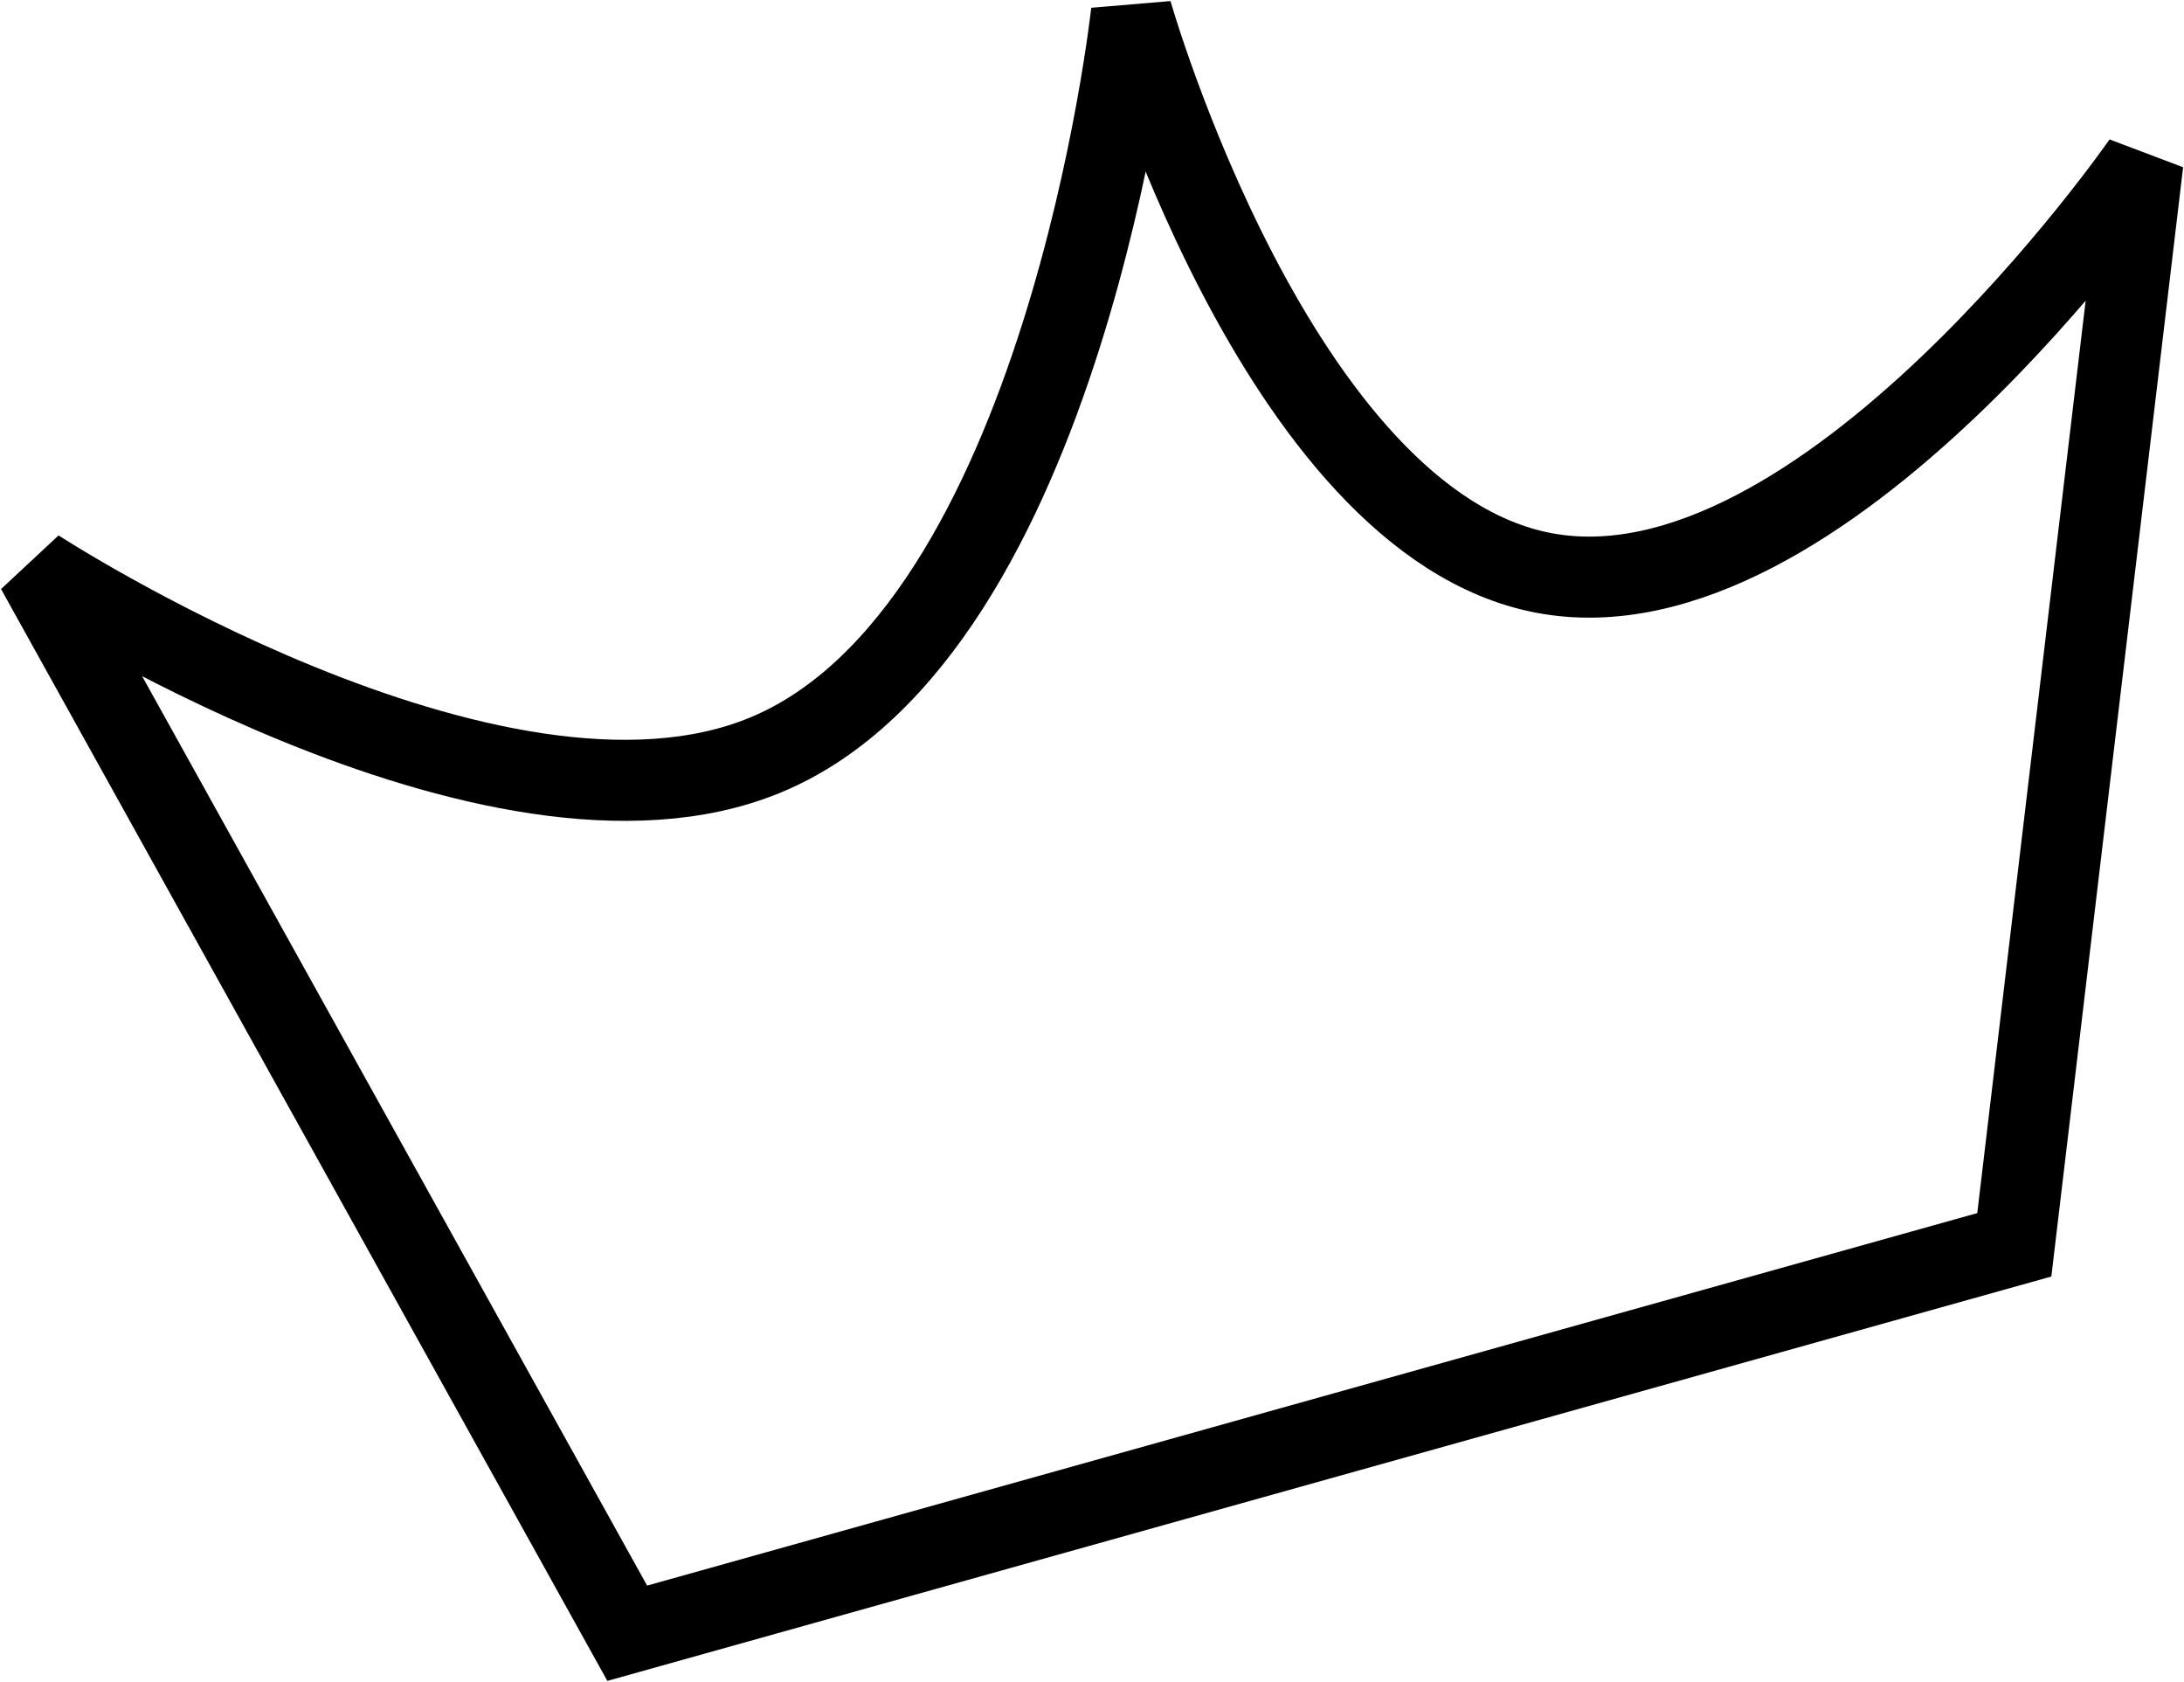 <?xml version="1.0" encoding="UTF-8"?> <svg xmlns="http://www.w3.org/2000/svg" width="539" height="415" viewBox="0 0 539 415" fill="none"> <path d="M9 140.49L154.799 403L497.12 307.153L528.85 40.089C528.85 40.089 449.663 154.533 380.894 141.349C315.041 128.725 279.253 3 279.253 3C279.253 3 262.67 155.718 188.951 186.285C121.967 214.058 9 140.49 9 140.49Z" stroke="black" stroke-width="20"></path> </svg> 